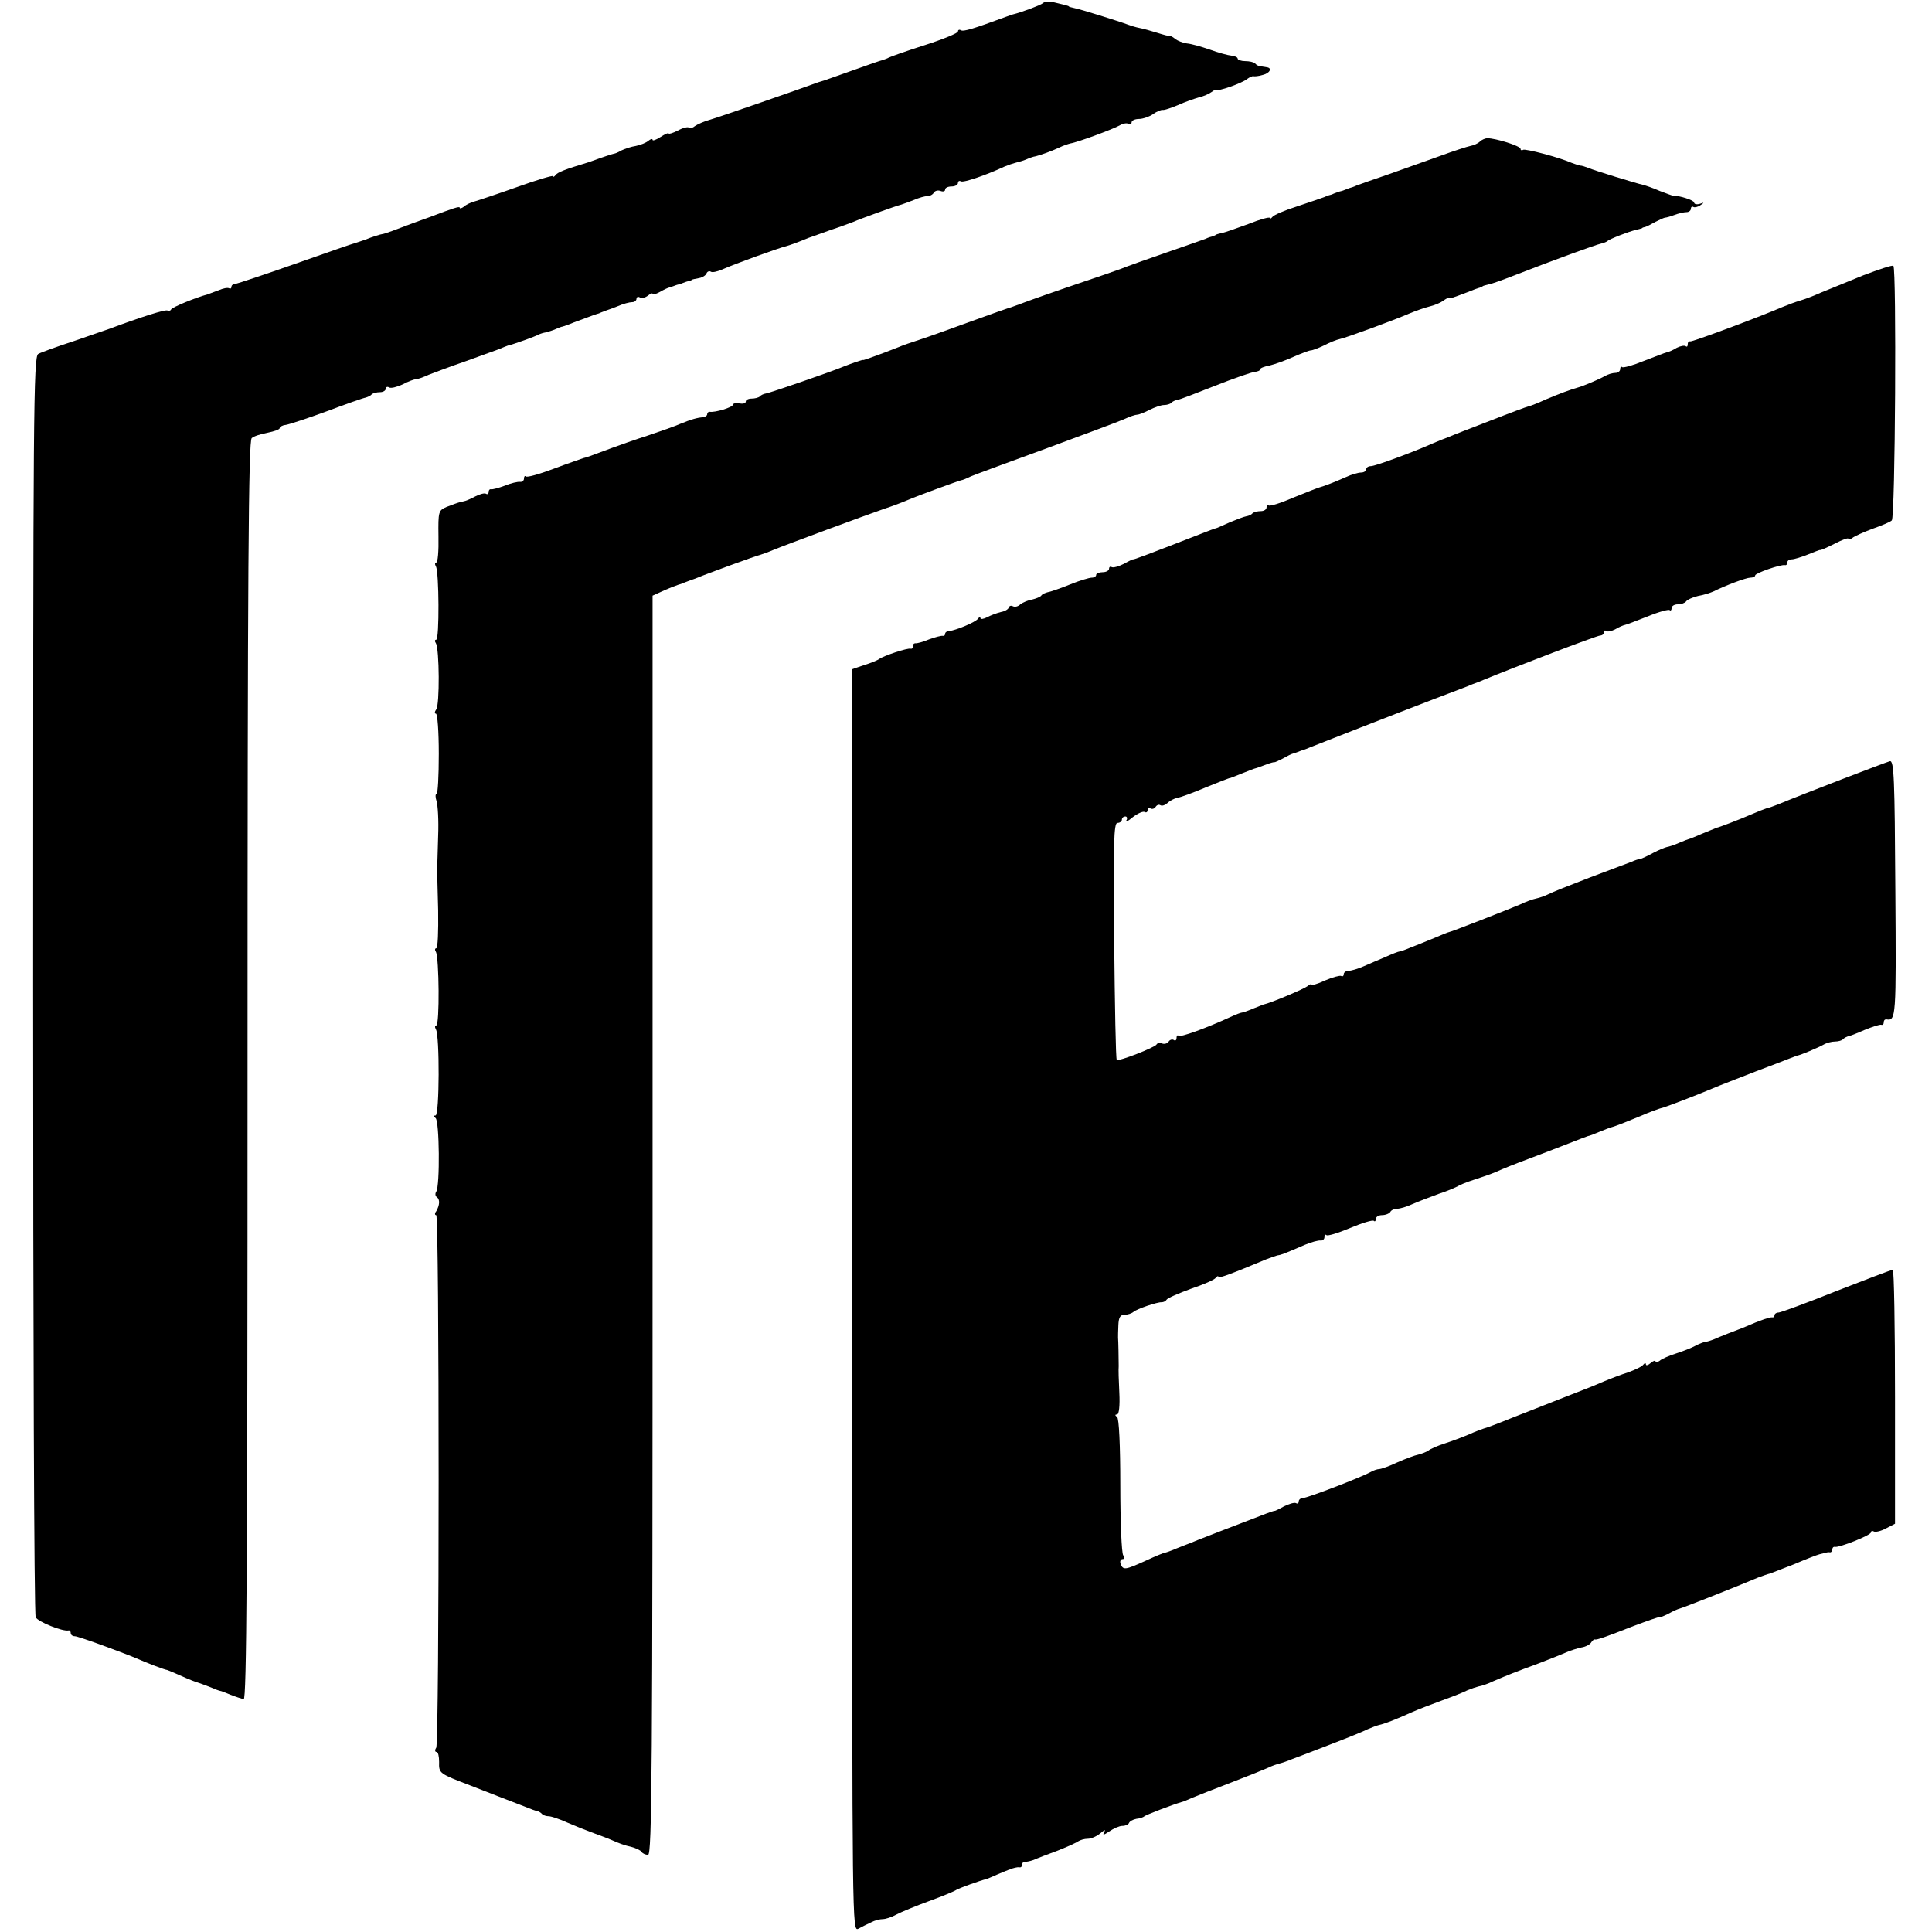 <?xml version="1.0" standalone="no"?>
<!DOCTYPE svg PUBLIC "-//W3C//DTD SVG 20010904//EN"
 "http://www.w3.org/TR/2001/REC-SVG-20010904/DTD/svg10.dtd">
<svg version="1.0" xmlns="http://www.w3.org/2000/svg"
 width="601pt" height="601pt" viewBox="0 0 601 601"
 preserveAspectRatio="xMidYMid meet">
<g transform="translate(0,601) scale(0.1,-0.1)"
fill="#000000" stroke="none">
<path d="M3244 6000 c-7 -6 -65 -28 -94 -35 -3 -1 -12 -4 -20 -7 -103 -38
-133 -47 -141 -42 -5 3 -9 1 -9 -4 0 -5 -46 -24 -102 -42 -57 -18 -107 -36
-113 -39 -5 -3 -14 -6 -20 -8 -5 -1 -46 -15 -90 -31 -44 -16 -83 -29 -87 -31
-4 -1 -13 -4 -20 -6 -57 -21 -310 -109 -338 -117 -19 -5 -41 -15 -48 -20 -7
-6 -15 -8 -19 -5 -3 3 -18 0 -34 -9 -16 -8 -29 -12 -29 -9 0 3 -11 -2 -25 -11
-14 -9 -25 -13 -25 -9 0 4 -6 3 -13 -3 -7 -6 -24 -13 -39 -16 -14 -2 -35 -9
-45 -14 -10 -6 -20 -10 -23 -10 -5 -1 -36 -11 -60 -20 -8 -3 -17 -6 -20 -7
-73 -22 -96 -31 -102 -40 -4 -5 -8 -7 -8 -3 0 3 -51 -12 -112 -34 -62 -22
-122 -42 -133 -45 -11 -3 -26 -10 -32 -16 -7 -5 -13 -7 -13 -3 0 5 -19 -1 -95
-30 -11 -4 -22 -8 -25 -9 -3 -1 -14 -5 -25 -9 -52 -20 -90 -34 -95 -34 -7 -1
-30 -8 -55 -18 -11 -4 -24 -8 -30 -10 -5 -1 -89 -30 -185 -64 -96 -34 -181
-62 -187 -63 -7 0 -13 -4 -13 -9 0 -5 -3 -7 -7 -5 -5 3 -19 0 -33 -6 -14 -5
-29 -11 -35 -13 -34 -9 -111 -40 -113 -47 -2 -4 -7 -5 -11 -3 -6 4 -82 -20
-181 -57 -8 -3 -58 -20 -110 -38 -52 -17 -102 -35 -111 -40 -15 -8 -16 -176
-16 -1961 0 -1074 3 -1960 8 -1969 7 -14 84 -45 102 -41 4 1 7 -3 7 -8 0 -6 6
-10 13 -10 10 0 134 -45 192 -69 29 -13 89 -36 95 -36 3 -1 23 -9 45 -19 22
-10 45 -19 50 -20 6 -2 23 -8 38 -14 16 -7 30 -12 32 -12 2 0 16 -5 32 -12 15
-6 34 -12 41 -14 9 -2 12 395 12 1956 0 1554 3 1960 13 1967 6 6 29 13 50 17
20 4 37 10 37 14 0 4 8 9 18 10 9 1 67 20 127 42 61 23 115 42 122 43 7 2 16
6 19 10 4 4 16 7 26 7 10 0 18 5 18 11 0 5 5 7 10 4 6 -4 24 1 42 9 17 9 35
16 41 16 5 0 23 6 40 14 18 7 68 26 112 41 44 16 91 33 105 38 14 6 27 11 30
12 18 4 87 29 95 34 6 3 16 6 23 7 8 2 21 6 30 10 9 4 19 8 22 8 3 1 19 6 35
13 59 22 70 26 78 28 4 2 9 4 12 5 3 1 8 3 13 5 4 1 20 7 35 13 16 7 35 12 43
12 8 0 14 5 14 11 0 5 5 7 10 4 6 -4 17 -1 25 5 8 7 15 9 15 6 0 -4 10 -1 23
6 12 7 25 13 30 14 4 1 9 3 12 4 3 1 10 4 15 5 6 1 12 4 15 5 3 1 10 4 15 5 6
1 11 3 13 5 1 1 11 3 22 5 11 2 21 9 23 15 2 5 8 8 13 5 5 -4 23 1 41 9 31 14
171 65 193 70 11 3 39 13 70 26 11 4 43 15 70 25 28 9 59 21 70 25 20 9 130
49 150 54 6 2 23 8 38 14 16 7 34 12 42 12 8 0 17 5 20 11 4 6 13 8 21 5 8 -3
14 -1 14 4 0 6 9 10 20 10 11 0 20 5 20 11 0 5 4 8 9 5 8 -5 78 19 136 46 12
5 27 10 35 12 8 2 23 6 32 10 9 4 22 9 30 10 16 4 47 15 73 27 12 6 27 11 35
13 21 3 132 44 153 56 10 6 22 8 27 5 6 -4 10 -1 10 4 0 6 10 11 23 11 12 0
32 7 44 15 12 9 26 14 30 13 4 -1 26 6 47 15 22 10 51 20 65 24 14 3 32 11 40
17 8 6 15 9 15 7 2 -7 79 20 95 33 8 6 17 10 20 9 3 -1 16 0 29 4 22 5 31 22
12 24 -5 1 -14 2 -19 3 -5 0 -13 4 -17 9 -4 4 -18 7 -31 7 -12 0 -23 4 -23 8
0 4 -9 8 -19 9 -11 1 -41 9 -68 19 -26 9 -58 18 -71 19 -13 2 -28 8 -35 13 -7
6 -14 10 -17 10 -3 -1 -21 4 -40 10 -19 6 -44 13 -55 15 -11 2 -27 7 -35 10
-29 11 -151 49 -168 52 -9 2 -17 4 -17 5 0 2 -13 5 -51 14 -12 2 -26 1 -30 -4z"/>
<path d="M4604 5570 c-6 -6 -19 -12 -30 -14 -10 -2 -53 -16 -94 -31 -41 -15
-113 -40 -160 -57 -47 -16 -92 -32 -100 -35 -8 -4 -18 -7 -22 -8 -5 -2 -10 -4
-13 -5 -3 -1 -9 -4 -15 -5 -5 -1 -12 -4 -15 -5 -3 -1 -8 -3 -12 -5 -5 -1 -15
-4 -23 -8 -8 -3 -46 -16 -85 -29 -38 -12 -73 -27 -77 -33 -4 -5 -8 -7 -8 -3 0
4 -30 -4 -67 -19 -38 -14 -75 -27 -83 -28 -8 -2 -16 -4 -17 -5 -2 -2 -6 -3
-10 -5 -5 -1 -15 -4 -23 -8 -8 -3 -62 -22 -120 -42 -58 -20 -123 -43 -145 -52
-22 -8 -71 -25 -110 -38 -80 -27 -183 -63 -205 -72 -8 -3 -19 -7 -25 -9 -5 -1
-62 -21 -125 -44 -63 -23 -135 -49 -160 -57 -25 -8 -54 -18 -65 -23 -35 -14
-110 -42 -110 -40 0 2 -35 -10 -60 -20 -32 -14 -229 -82 -242 -84 -7 -1 -16
-5 -19 -9 -4 -4 -16 -7 -26 -7 -10 0 -18 -4 -18 -9 0 -6 -9 -8 -20 -6 -11 2
-20 0 -20 -4 0 -8 -56 -25 -72 -22 -5 0 -8 -3 -8 -7 0 -5 -6 -9 -12 -10 -19
-1 -39 -7 -73 -21 -16 -7 -61 -23 -100 -36 -38 -12 -88 -30 -110 -38 -73 -27
-80 -30 -90 -32 -5 -2 -47 -16 -92 -33 -45 -17 -84 -28 -87 -24 -3 3 -6 0 -6
-7 0 -6 -6 -11 -12 -10 -7 1 -29 -4 -48 -12 -19 -7 -38 -12 -42 -11 -5 1 -8
-3 -8 -9 0 -5 -4 -8 -8 -5 -5 3 -19 -1 -33 -8 -13 -7 -27 -13 -31 -14 -5 -1
-10 -3 -13 -3 -15 -4 -22 -7 -46 -16 -25 -11 -26 -14 -25 -92 1 -45 -2 -81 -7
-81 -4 0 -5 -5 -1 -12 10 -16 11 -228 1 -228 -5 0 -5 -5 -1 -11 11 -18 12
-192 1 -206 -5 -7 -6 -13 -1 -13 5 0 9 -56 9 -125 0 -69 -3 -125 -7 -125 -4 0
-4 -10 0 -22 4 -13 7 -61 5 -108 -1 -47 -3 -92 -3 -100 0 -8 1 -68 3 -132 1
-65 -1 -118 -6 -118 -4 0 -5 -5 -1 -11 10 -17 12 -229 1 -229 -4 0 -5 -5 -1
-12 12 -19 11 -268 -1 -268 -7 0 -6 -3 0 -8 12 -8 14 -211 2 -229 -4 -6 -3
-14 2 -17 10 -7 9 -25 -2 -44 -5 -6 -5 -12 0 -12 10 0 10 -1641 0 -1657 -5 -7
-4 -13 1 -13 5 0 8 -14 8 -31 -1 -36 0 -36 99 -74 67 -26 102 -40 170 -66 17
-7 33 -13 37 -13 3 -1 10 -4 14 -9 4 -4 13 -7 21 -7 7 0 32 -8 56 -19 23 -10
58 -24 77 -31 19 -7 49 -18 65 -25 17 -8 42 -17 58 -20 15 -4 30 -11 33 -16 3
-5 12 -9 20 -9 12 0 14 260 14 1958 l0 1959 22 10 c23 11 56 24 71 28 4 2 9 4
12 5 3 1 8 3 13 5 4 1 14 5 22 8 23 10 184 69 195 71 6 2 24 8 40 15 41 17
290 109 345 128 25 8 59 21 75 28 30 13 156 59 165 61 3 0 16 5 30 12 14 6
120 45 235 87 116 43 224 83 242 91 17 8 35 14 41 14 5 0 23 7 38 15 16 8 36
15 45 15 9 0 19 3 23 7 3 4 12 8 19 9 7 1 59 21 117 44 58 23 113 42 123 43 9
1 17 4 17 8 0 4 13 9 30 12 16 4 50 16 74 27 25 11 49 20 54 20 5 0 23 7 40
15 17 9 39 18 49 20 20 4 172 60 218 80 17 7 44 17 60 21 17 4 36 12 44 18 8
6 16 10 17 9 4 -3 14 1 59 18 17 7 33 13 38 14 4 2 8 3 10 5 1 1 9 3 17 5 8 1
44 14 80 28 120 47 255 96 270 99 8 2 17 5 20 8 6 6 67 30 90 35 8 2 16 4 18
5 1 2 5 3 10 4 4 1 18 8 32 16 14 7 27 13 30 13 3 0 15 3 28 8 13 5 30 9 38 9
8 0 14 5 14 11 0 5 4 8 8 5 4 -2 14 0 22 6 12 8 12 9 -2 4 -10 -3 -18 -1 -18
4 0 7 -46 22 -65 21 -2 0 -21 7 -42 15 -20 9 -44 17 -52 19 -19 4 -150 44
-171 53 -8 3 -19 7 -25 7 -5 1 -17 5 -25 8 -41 18 -145 45 -152 41 -4 -3 -8
-1 -8 3 0 9 -77 33 -103 33 -7 0 -18 -5 -23 -10z"/>
<path d="M5795 5153 c-49 -20 -108 -44 -130 -53 -22 -10 -51 -21 -65 -25 -14
-4 -38 -13 -55 -20 -77 -33 -281 -109 -287 -107 -5 1 -8 -3 -8 -10 0 -6 -3 -8
-6 -5 -4 3 -16 1 -28 -5 -11 -7 -25 -13 -31 -14 -5 -1 -38 -14 -72 -27 -34
-14 -64 -22 -67 -19 -3 3 -6 0 -6 -6 0 -7 -7 -12 -15 -12 -8 0 -23 -4 -33 -10
-15 -9 -67 -31 -82 -35 -23 -6 -62 -21 -100 -37 -24 -11 -49 -21 -55 -22 -5
-1 -59 -21 -120 -45 -60 -23 -119 -46 -130 -51 -11 -4 -31 -12 -45 -18 -65
-29 -182 -72 -195 -72 -8 0 -15 -4 -15 -10 0 -5 -7 -10 -16 -10 -9 0 -30 -6
-47 -14 -36 -16 -67 -28 -82 -32 -5 -1 -42 -16 -82 -32 -39 -17 -74 -28 -77
-24 -3 3 -6 0 -6 -6 0 -7 -8 -12 -18 -12 -10 0 -22 -3 -26 -7 -3 -4 -12 -8
-19 -9 -7 -1 -30 -10 -52 -19 -22 -10 -42 -19 -45 -19 -3 -1 -18 -6 -35 -13
-172 -67 -220 -85 -220 -83 0 1 -13 -5 -29 -14 -16 -8 -33 -13 -38 -10 -4 3
-8 0 -8 -5 0 -6 -9 -11 -20 -11 -11 0 -20 -4 -20 -8 0 -5 -6 -9 -14 -9 -7 0
-38 -9 -67 -21 -30 -12 -61 -23 -69 -24 -8 -2 -18 -6 -21 -11 -3 -4 -16 -9
-28 -12 -13 -2 -29 -9 -37 -15 -7 -7 -17 -9 -23 -6 -5 3 -11 2 -13 -4 -2 -6
-13 -12 -25 -14 -12 -3 -31 -10 -42 -16 -12 -6 -21 -7 -21 -3 0 4 -4 4 -8 -2
-8 -11 -69 -36 -89 -38 -7 0 -13 -4 -13 -9 0 -4 -3 -7 -7 -6 -5 1 -24 -4 -43
-11 -19 -8 -38 -13 -42 -12 -5 0 -8 -3 -8 -9 0 -6 -3 -9 -7 -8 -10 3 -84 -22
-98 -32 -5 -4 -27 -13 -47 -19 l-38 -13 0 -76 c0 -42 0 -207 0 -367 1 -159 1
-1009 1 -1887 0 -1582 0 -1597 19 -1588 11 6 29 15 40 20 11 6 27 10 36 10 9
0 28 6 42 14 15 8 61 27 102 42 41 15 80 31 85 35 8 5 73 29 95 34 3 1 19 8
35 15 17 7 33 14 38 15 4 2 10 4 15 5 4 1 10 2 15 1 4 0 7 4 7 9 0 5 3 9 8 8
4 0 16 2 27 6 11 5 45 18 75 29 30 12 59 25 64 29 6 4 19 8 30 8 11 0 28 8 39
17 13 11 17 13 12 4 -6 -11 -2 -10 16 2 13 9 31 17 40 17 10 0 19 4 21 9 2 5
12 11 23 13 11 1 22 5 25 8 4 4 87 36 115 44 6 1 21 8 35 14 14 6 68 27 120
47 52 20 104 41 115 46 12 6 27 11 35 13 8 2 26 8 40 14 14 5 68 26 120 46 52
20 104 41 115 47 12 5 27 11 35 13 15 3 50 16 105 41 16 7 57 23 90 35 33 12
69 26 80 32 12 5 27 10 35 12 8 1 29 8 45 16 49 21 67 28 140 55 39 15 79 31
90 36 11 5 31 11 44 14 14 2 28 10 31 16 4 6 9 10 11 9 6 -2 32 7 121 42 43
16 79 29 80 27 2 -1 14 4 28 11 14 8 30 15 35 16 9 2 172 66 245 97 14 5 30
11 36 12 5 2 39 15 75 29 35 15 71 29 79 31 8 2 17 4 20 5 3 1 8 2 13 1 4 0 7
4 7 9 0 5 3 9 8 8 13 -3 112 36 112 45 0 4 4 6 9 3 5 -3 22 1 37 9 l29 15 0
395 c0 217 -3 395 -7 395 -4 0 -83 -30 -175 -66 -92 -37 -174 -67 -180 -67 -7
0 -13 -4 -13 -9 0 -4 -3 -7 -7 -6 -7 1 -35 -8 -83 -29 -8 -3 -17 -7 -20 -8 -6
-2 -60 -23 -80 -32 -8 -3 -19 -7 -25 -7 -5 -1 -19 -6 -30 -12 -11 -6 -38 -17
-60 -24 -22 -7 -46 -17 -52 -23 -7 -5 -13 -6 -13 -2 0 4 -7 2 -15 -5 -8 -7
-15 -9 -15 -4 0 5 -4 4 -8 -1 -4 -6 -25 -16 -47 -24 -22 -7 -56 -20 -75 -28
-37 -16 -40 -17 -140 -56 -36 -14 -101 -40 -145 -57 -44 -18 -84 -33 -90 -34
-5 -2 -26 -9 -45 -18 -19 -8 -53 -21 -75 -28 -22 -7 -45 -17 -51 -22 -7 -5
-21 -10 -32 -13 -11 -2 -40 -13 -65 -24 -25 -12 -51 -21 -57 -21 -5 0 -18 -4
-28 -10 -29 -16 -195 -80 -209 -80 -7 0 -13 -5 -13 -11 0 -5 -4 -8 -8 -5 -5 3
-22 -2 -38 -10 -16 -9 -29 -15 -29 -14 0 1 -11 -3 -25 -8 -120 -46 -190 -73
-215 -83 -16 -7 -32 -13 -35 -14 -3 -1 -18 -7 -33 -13 -16 -7 -31 -12 -33 -12
-3 0 -30 -11 -60 -25 -64 -29 -70 -30 -78 -10 -3 8 0 15 6 15 6 0 7 5 2 12 -5
7 -9 105 -9 218 0 125 -4 208 -10 212 -7 5 -7 8 0 8 6 0 9 27 7 67 -2 38 -3
75 -2 83 0 19 -1 80 -2 89 0 3 0 21 1 39 1 24 6 32 19 32 10 0 22 4 28 9 10 9
74 31 88 30 5 0 12 3 15 8 3 5 38 20 76 34 39 13 73 28 77 34 4 5 8 7 8 3 0
-6 40 9 150 55 14 5 30 11 35 12 10 1 20 5 85 33 19 8 41 14 48 13 6 -1 12 4
12 10 0 7 3 10 6 7 3 -4 36 6 74 22 38 16 71 26 74 22 3 -3 6 0 6 6 0 7 9 12
19 12 11 0 23 5 26 10 3 6 13 10 22 10 8 0 29 6 46 14 18 8 55 22 82 32 28 9
55 21 60 24 6 4 28 13 50 20 22 7 54 18 70 25 17 8 62 26 100 40 39 15 95 36
125 48 30 12 57 22 60 23 3 0 19 6 35 13 17 7 35 14 40 15 12 3 61 23 90 35
25 11 57 23 70 26 11 3 110 41 140 54 11 5 49 20 85 34 36 14 92 36 125 48 33
13 62 24 65 25 12 2 66 25 82 34 10 6 26 10 36 10 10 0 22 3 26 8 4 4 11 7 14
8 4 0 27 9 52 20 25 10 48 18 53 16 4 -1 7 2 7 8 0 6 3 9 8 9 30 -5 31 2 28
404 -2 345 -4 402 -17 399 -12 -3 -273 -103 -347 -134 -15 -6 -32 -12 -38 -13
-6 -2 -27 -10 -45 -18 -39 -17 -102 -41 -109 -42 -3 -1 -22 -9 -44 -18 -21 -9
-40 -17 -42 -17 -1 0 -15 -5 -31 -12 -15 -7 -32 -12 -38 -13 -5 -1 -25 -9 -42
-18 -18 -10 -36 -18 -40 -19 -5 0 -17 -4 -28 -9 -11 -4 -69 -26 -130 -49 -60
-23 -118 -46 -129 -52 -10 -5 -27 -11 -37 -13 -10 -2 -33 -10 -51 -19 -38 -16
-216 -86 -222 -86 -2 0 -21 -8 -42 -17 -22 -9 -41 -17 -44 -18 -3 -1 -18 -7
-33 -13 -16 -7 -31 -12 -34 -12 -3 0 -21 -7 -41 -16 -21 -9 -52 -22 -70 -30
-18 -8 -39 -14 -47 -14 -8 0 -15 -5 -15 -11 0 -5 -4 -8 -8 -5 -4 2 -27 -4 -50
-14 -23 -11 -42 -16 -42 -13 0 3 -6 1 -13 -5 -10 -8 -113 -52 -137 -57 -3 -1
-18 -7 -33 -13 -16 -7 -31 -12 -34 -12 -3 0 -19 -6 -36 -14 -74 -34 -156 -64
-161 -58 -3 3 -6 0 -6 -7 0 -7 -4 -10 -9 -6 -5 3 -13 0 -16 -6 -4 -5 -13 -8
-20 -5 -8 3 -15 1 -17 -3 -4 -9 -119 -54 -124 -48 -3 2 -6 169 -8 370 -3 304
-1 367 10 367 8 0 14 5 14 10 0 6 5 10 11 10 5 0 7 -6 3 -12 -5 -7 5 -3 20 10
16 12 32 19 37 16 5 -3 9 0 9 6 0 6 4 9 9 5 5 -3 12 -1 16 5 4 6 10 8 15 5 5
-3 14 0 22 7 7 7 21 14 30 16 9 1 50 16 90 33 40 16 74 30 76 29 1 0 18 7 38
15 20 8 38 15 40 15 1 0 15 5 31 11 15 6 28 9 28 8 0 -1 11 4 25 11 14 8 28
15 33 16 4 1 9 3 12 4 3 1 8 3 13 5 4 1 16 5 27 10 25 10 270 106 385 150 47
18 94 36 105 40 11 5 22 9 25 10 3 1 14 5 25 10 97 40 353 138 363 138 6 0 12
5 12 10 0 6 3 7 6 4 4 -3 16 -1 28 5 11 7 26 13 31 14 6 1 38 14 72 27 34 14
64 22 67 19 3 -3 6 0 6 6 0 7 9 12 19 12 11 0 22 4 26 9 3 5 20 13 37 17 18 3
39 10 48 14 38 19 102 43 115 43 8 0 15 3 15 7 0 7 80 35 93 32 4 -1 7 3 7 8
0 6 6 10 14 10 7 0 30 7 50 15 20 8 37 15 38 14 2 -1 22 8 46 20 23 12 42 19
42 15 0 -4 6 -2 13 3 6 5 35 18 62 28 28 10 55 21 60 26 11 8 15 782 5 792 -3
3 -45 -11 -95 -30z"/>
</g>
</svg>

